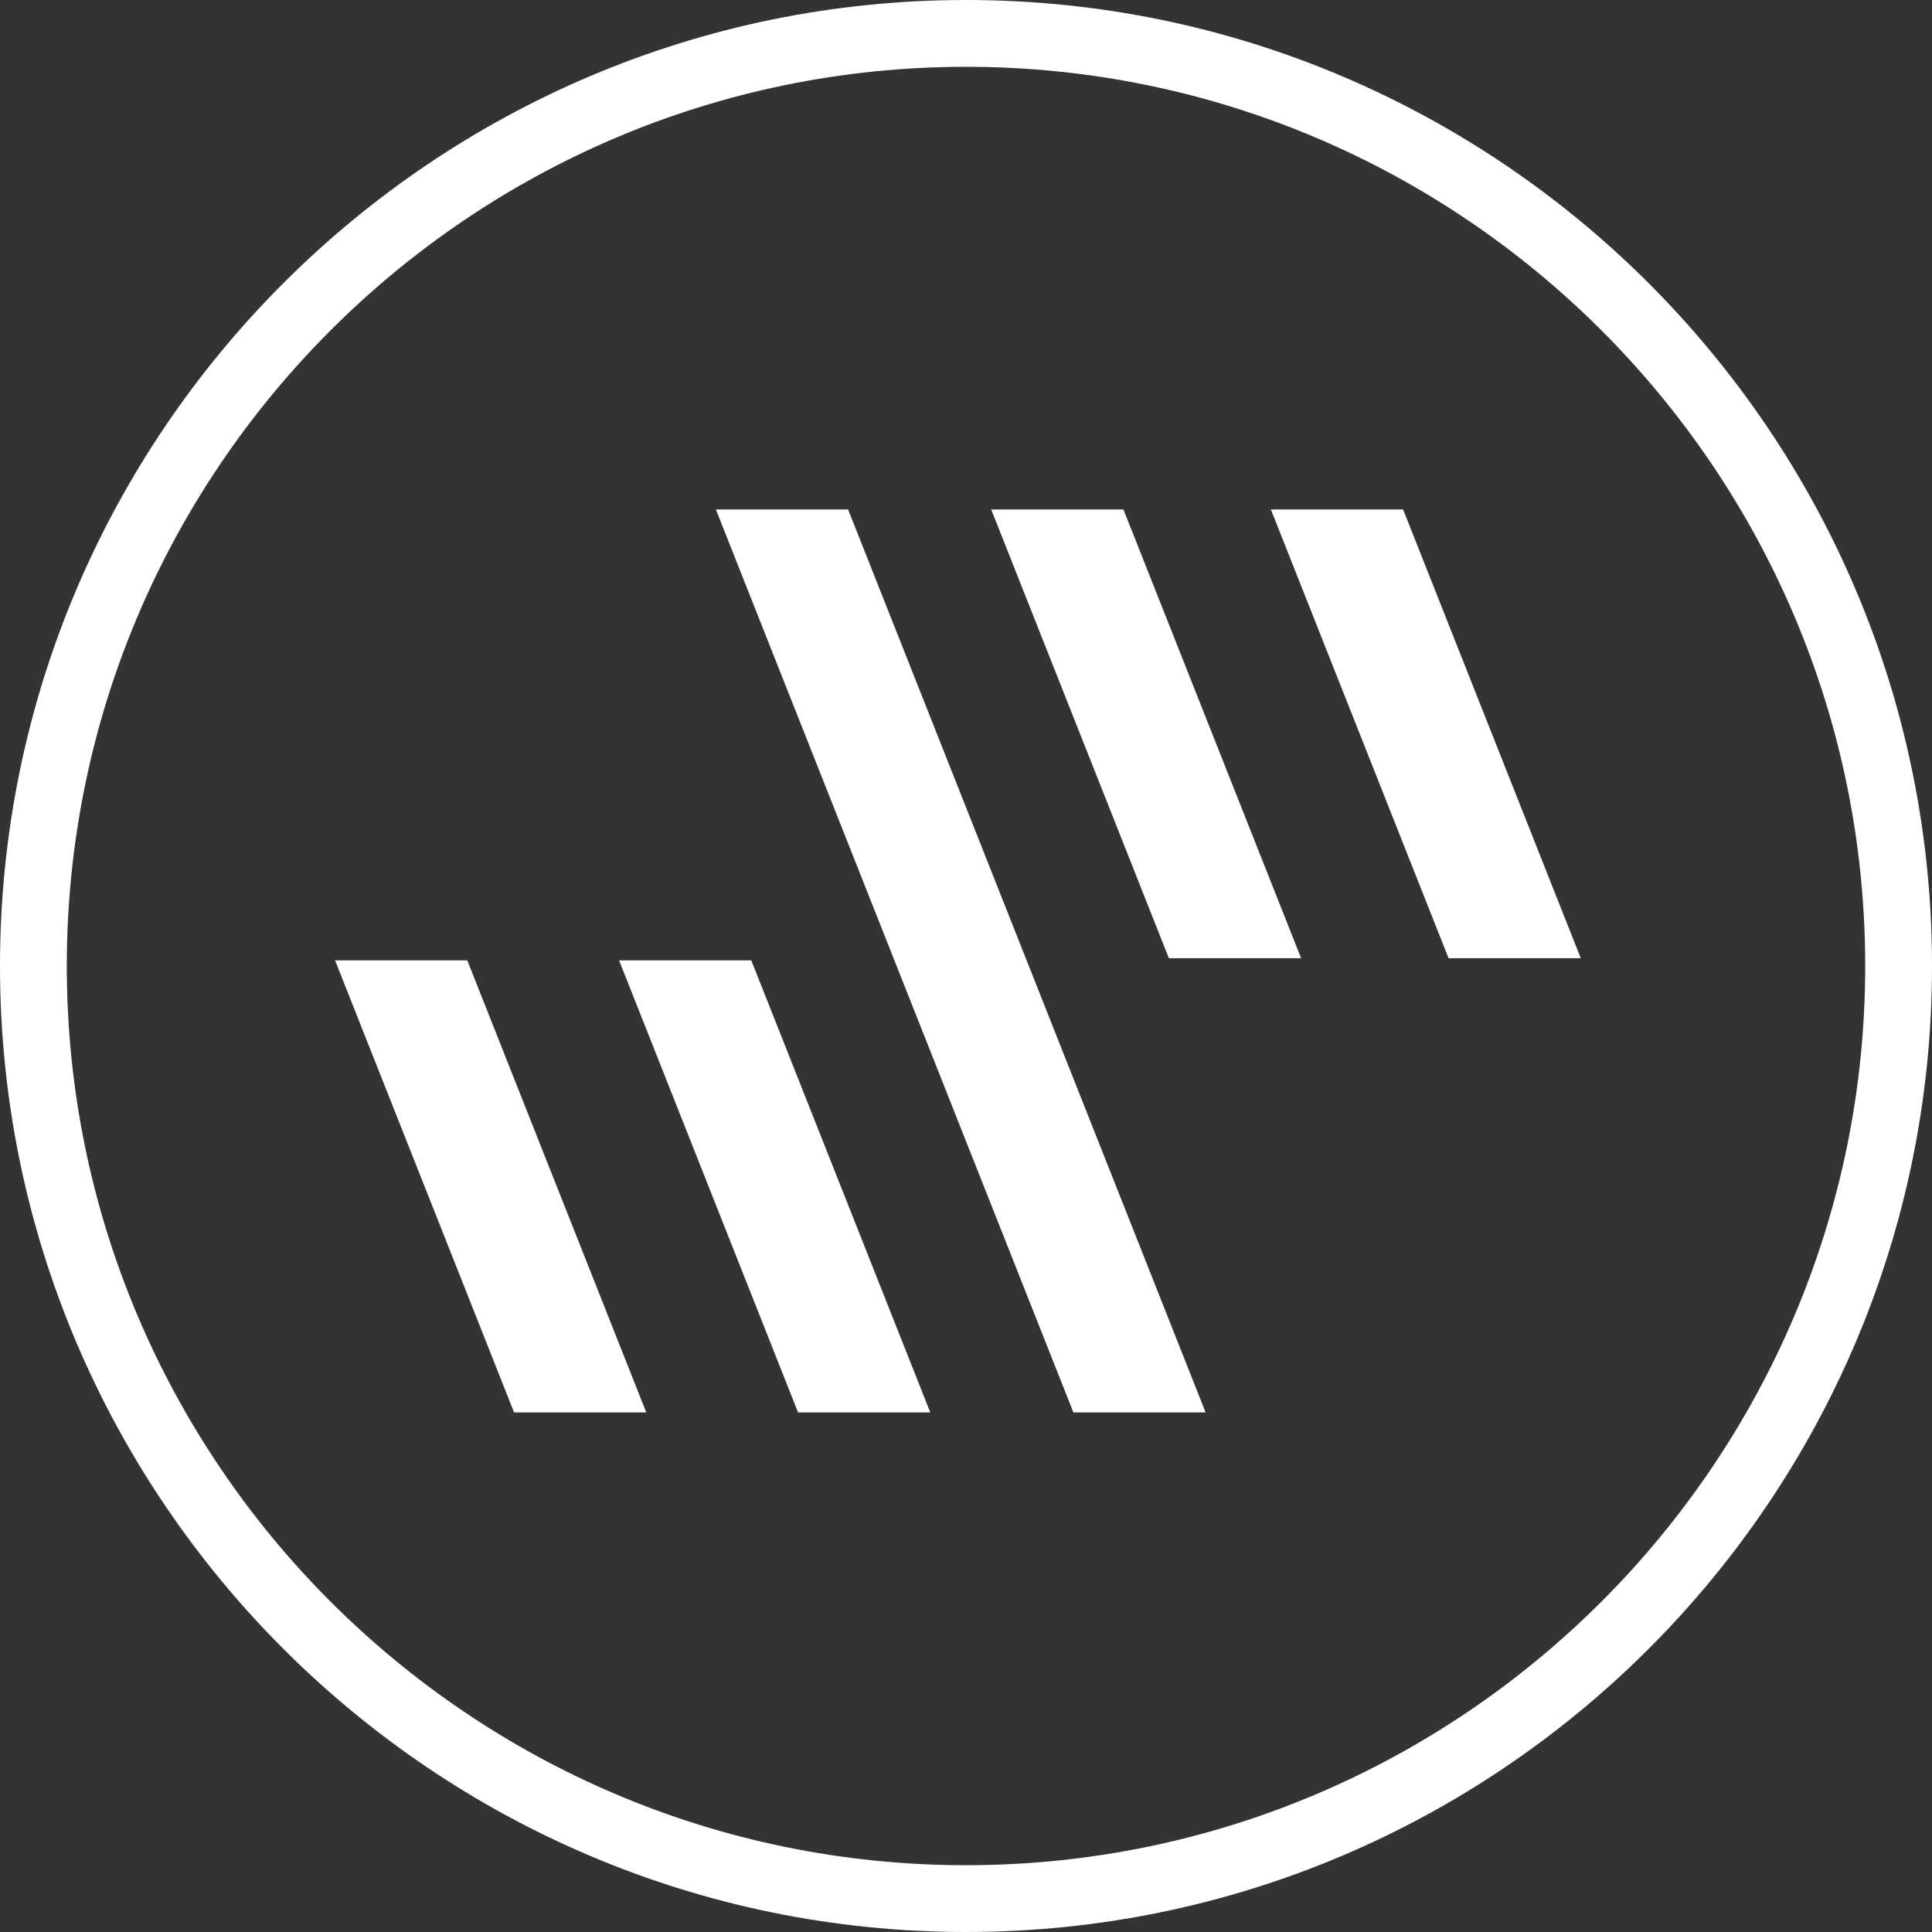 <?xml version="1.0" encoding="utf-8"?>
<!-- Generator: Adobe Illustrator 15.0.2, SVG Export Plug-In . SVG Version: 6.00 Build 0)  -->
<!DOCTYPE svg PUBLIC "-//W3C//DTD SVG 1.1//EN" "http://www.w3.org/Graphics/SVG/1.1/DTD/svg11.dtd">
<svg version="1.1" id="logo" xmlns="http://www.w3.org/2000/svg" xmlns:xlink="http://www.w3.org/1999/xlink" x="0px" y="0px"
	 width="226.771px" height="226.772px" viewBox="0 0 226.771 226.772" enable-background="new 0 0 226.771 226.772"
	 xml:space="preserve">
<rect x="0" y="0" width="226.771" height="226.772" fill="#333333" stroke="none"/>
<g id="lines">
	<polygon fill="#FFFFFF" points="99.545,59.799 84.026,59.799 125.991,165.785 141.511,165.785 	"/>
	<polygon fill="#FFFFFF" points="131.864,59.799 116.343,59.799 137.201,112.474 152.72,112.474 	"/>
	<polygon fill="#FFFFFF" points="164.69,59.799 149.171,59.799 170.029,112.474 185.547,112.474 	"/>
	<polygon fill="#FFFFFF" points="93.673,165.785 109.193,165.785 88.185,112.728 72.666,112.728 	"/>
	<polygon fill="#FFFFFF" points="60.339,165.785 75.857,165.785 54.849,112.728 39.33,112.728 	"/>
</g>
<path fill="#FFFFFF" d="M113.386,226.771C50.865,226.771,0,175.907,0,113.386S50.865,0,113.386,0s113.386,50.864,113.386,113.386
	S175.908,226.771,113.386,226.771z M113.386,7.841C55.188,7.841,7.841,55.188,7.841,113.386s47.347,105.545,105.545,105.545
	c58.198,0,105.545-47.347,105.545-105.545S171.584,7.841,113.386,7.841z"/>
</svg>
